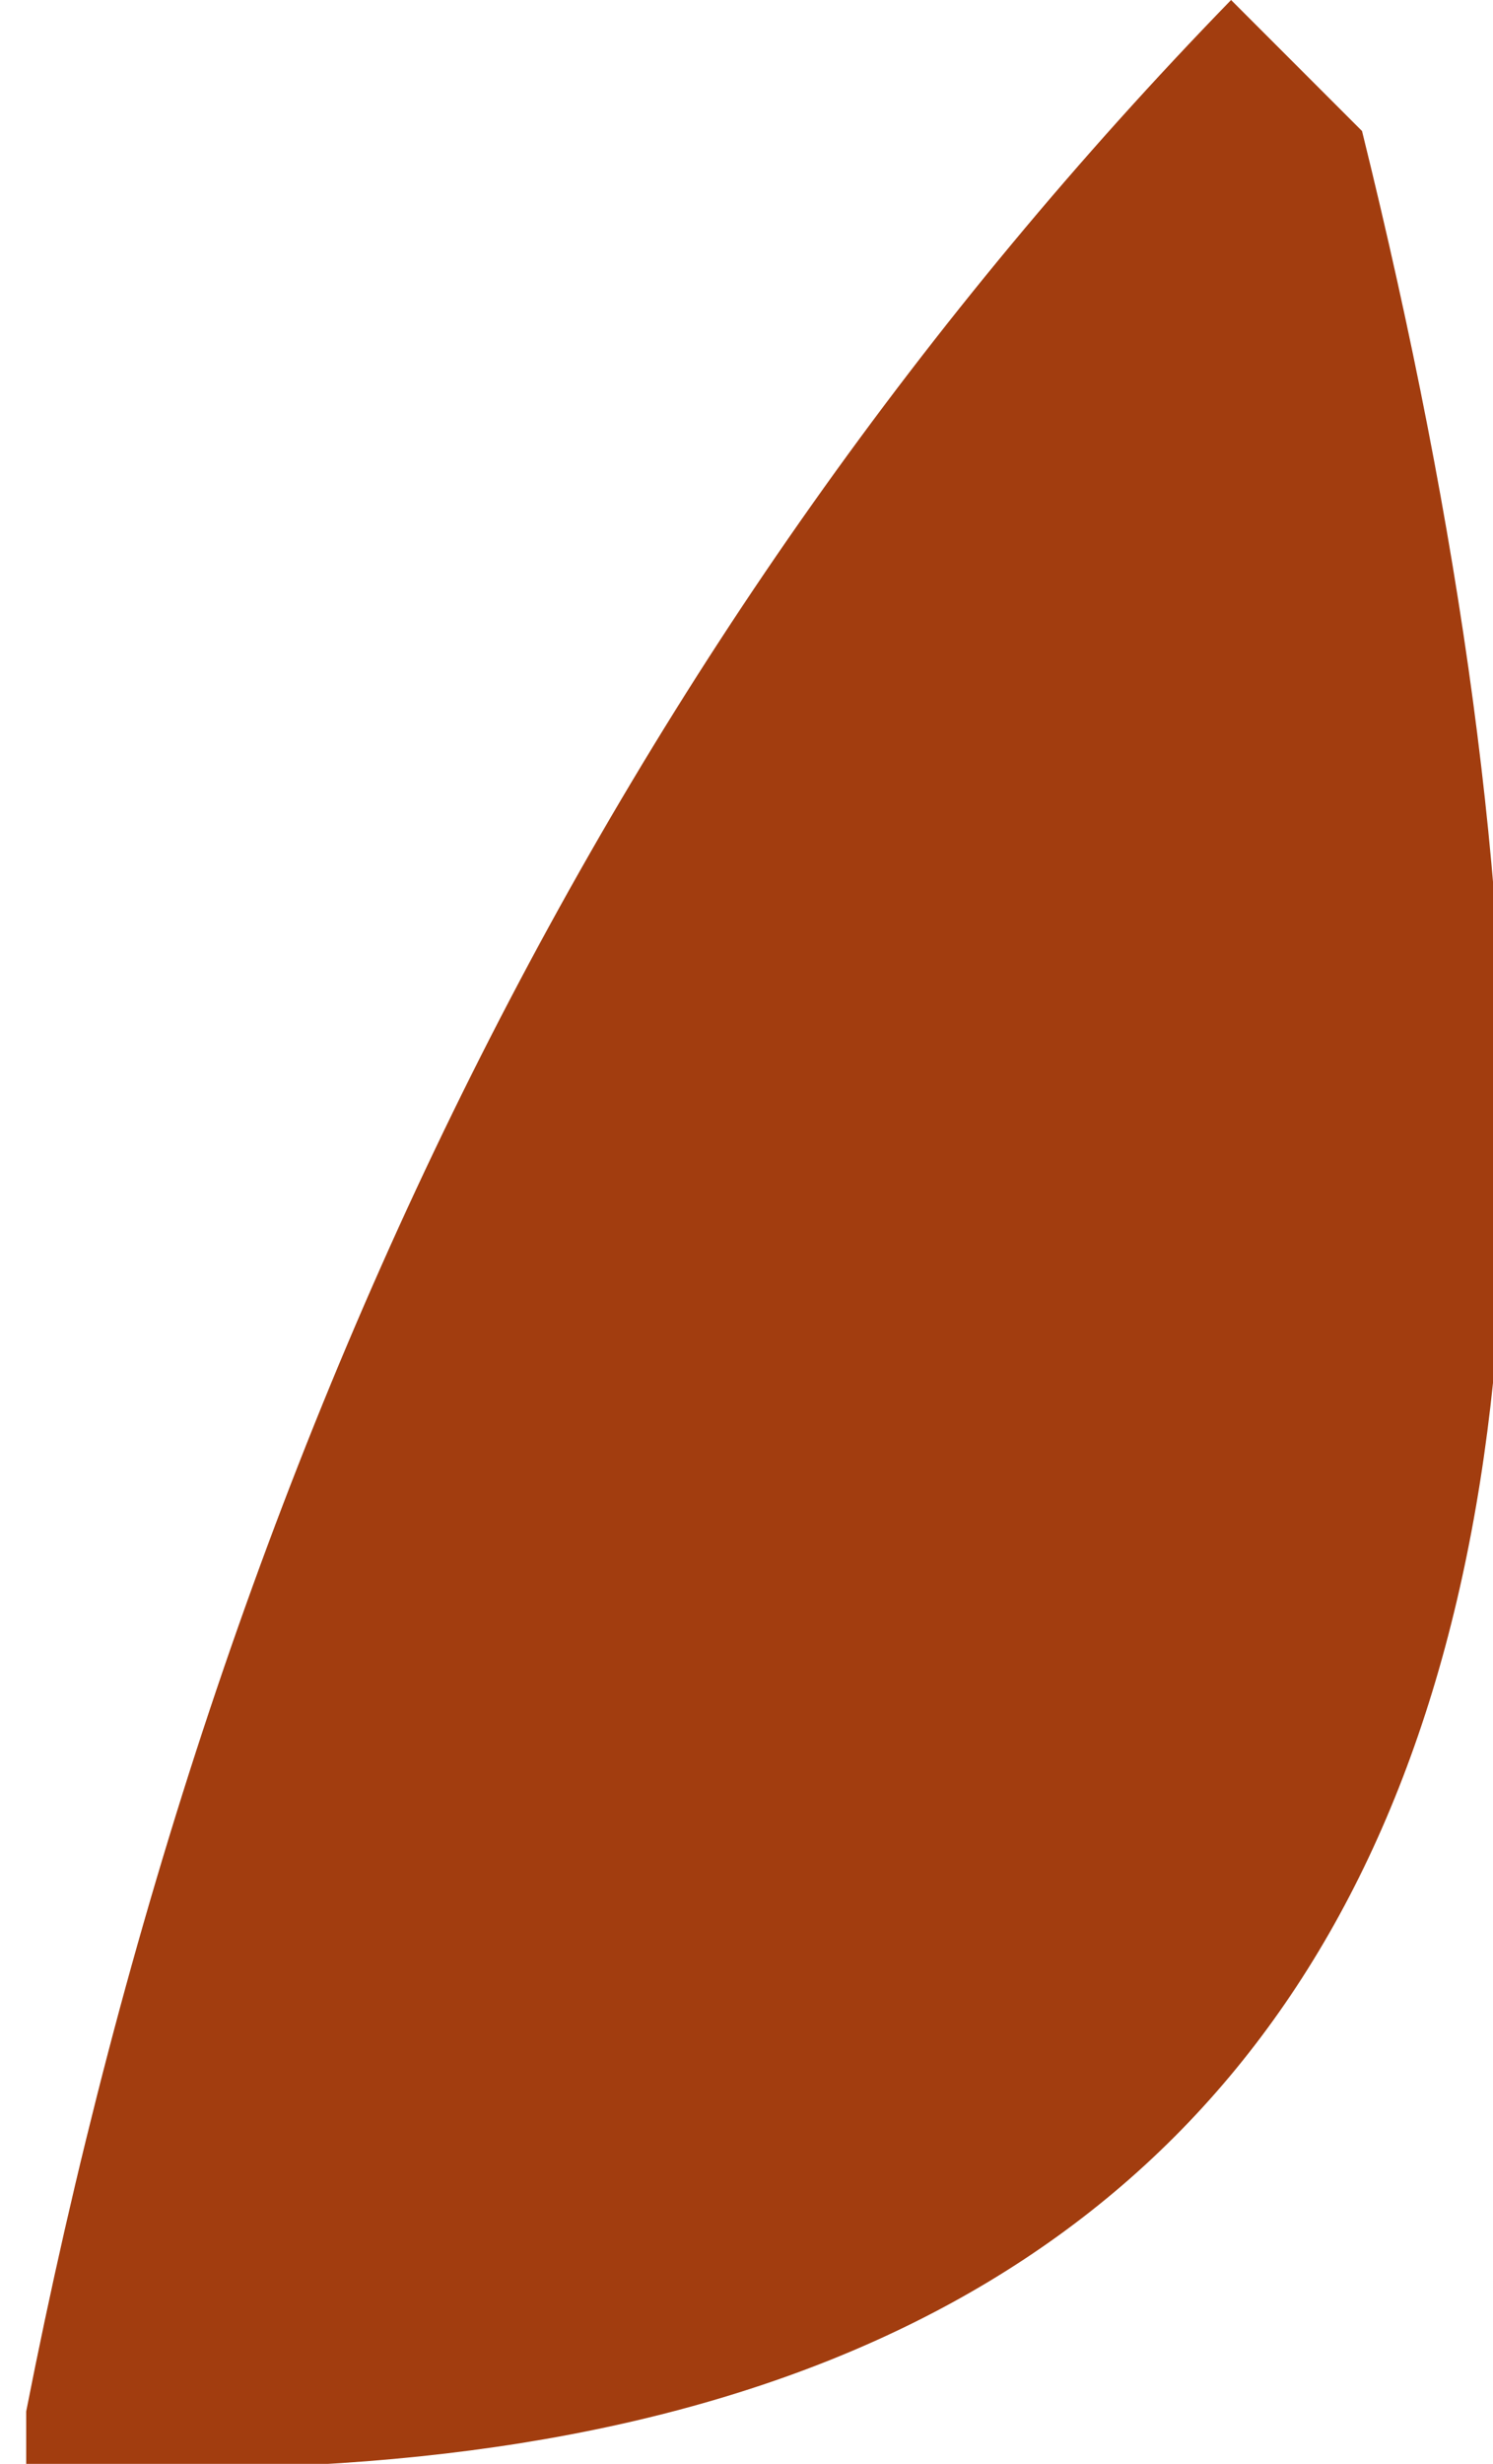 <?xml version="1.0" encoding="UTF-8" standalone="no"?>
<svg xmlns:xlink="http://www.w3.org/1999/xlink" height="4.7px" width="2.85px" xmlns="http://www.w3.org/2000/svg">
  <g transform="matrix(1.0, 0.0, 0.0, 1.0, -99.4, 35.65)">
    <path d="M99.45 -31.05 Q100.0 -33.85 101.75 -35.65 L102.0 -35.4 Q103.15 -30.75 99.45 -30.95 L99.45 -31.05" fill="#a23d0f" fill-rule="evenodd" stroke="none"/>
  </g>
</svg>

